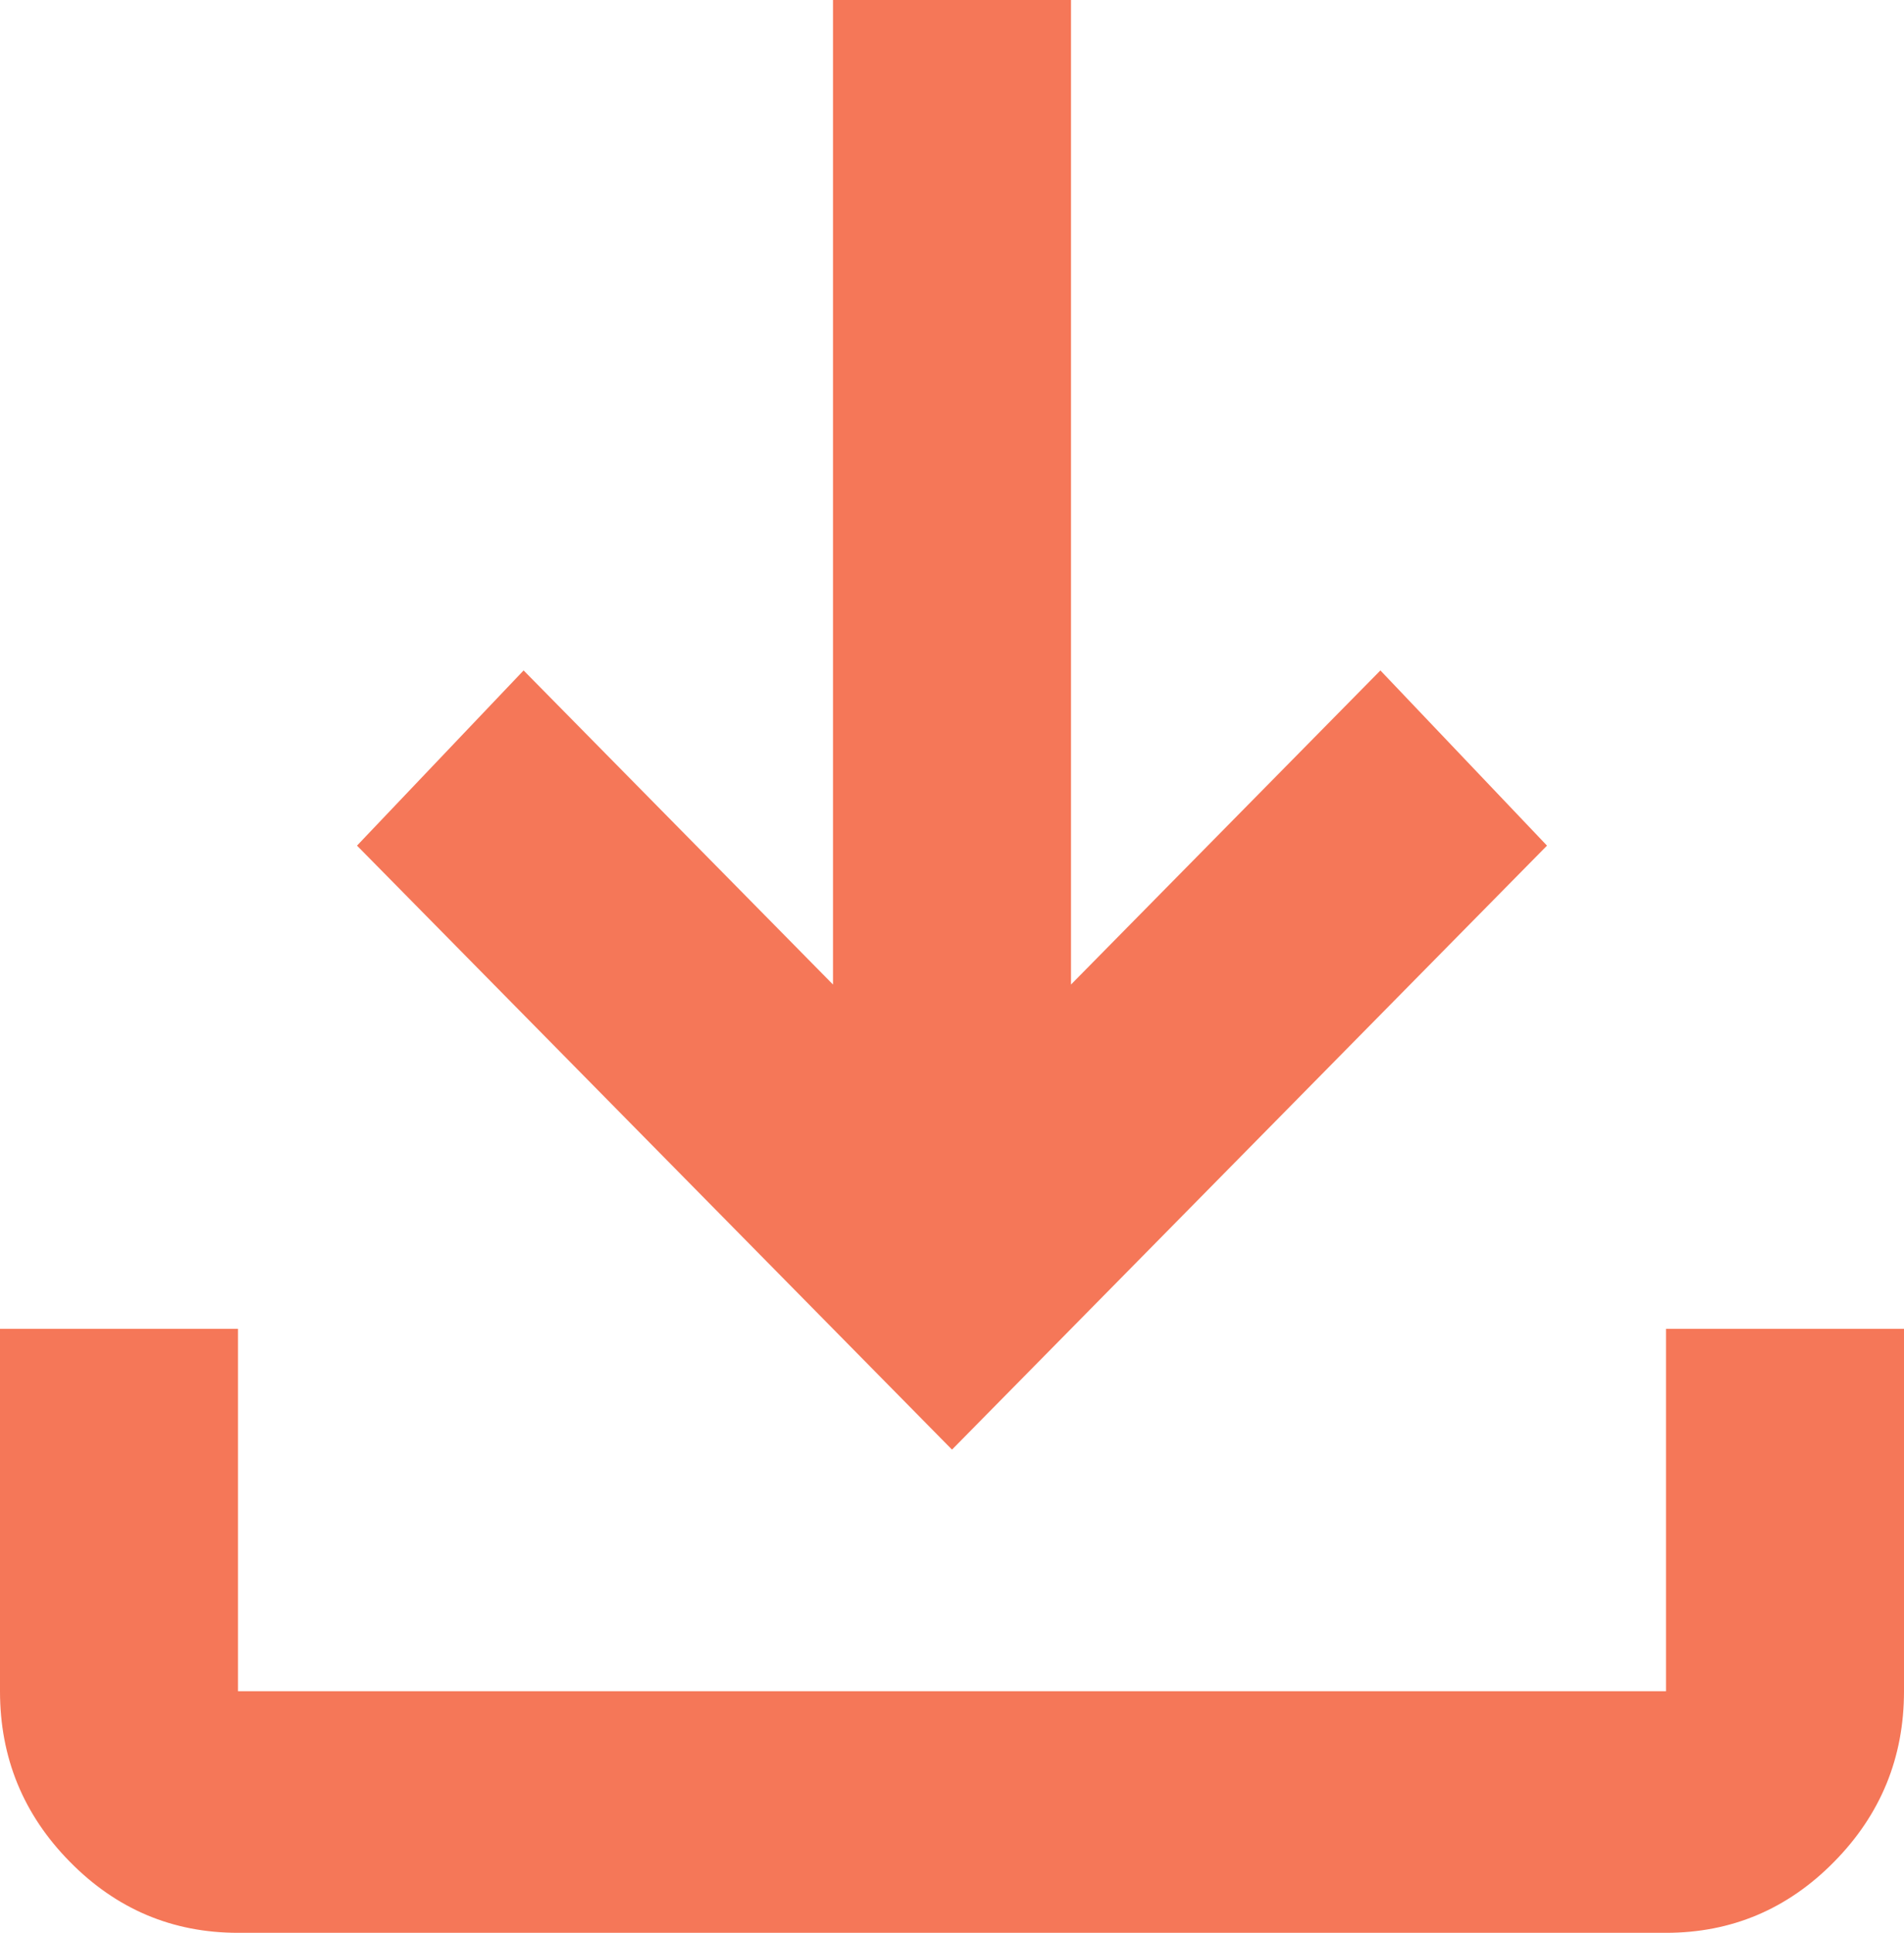 <svg xmlns="http://www.w3.org/2000/svg" width="68" height="69" viewBox="0 0 68 69" fill="none"><path d="M34 51.75L12.75 30.188L18.7 23.934L29.75 35.147V0H38.25V35.147L49.3 23.934L55.25 30.188L34 51.75ZM8.5 69C6.162 69 4.161 68.156 2.497 66.466C0.832 64.777 0 62.747 0 60.375V47.438H8.5V60.375H59.5V47.438H68V60.375C68 62.747 67.168 64.777 65.503 66.466C63.839 68.156 61.837 69 59.5 69H8.5Z" fill="#F57758"></path></svg>